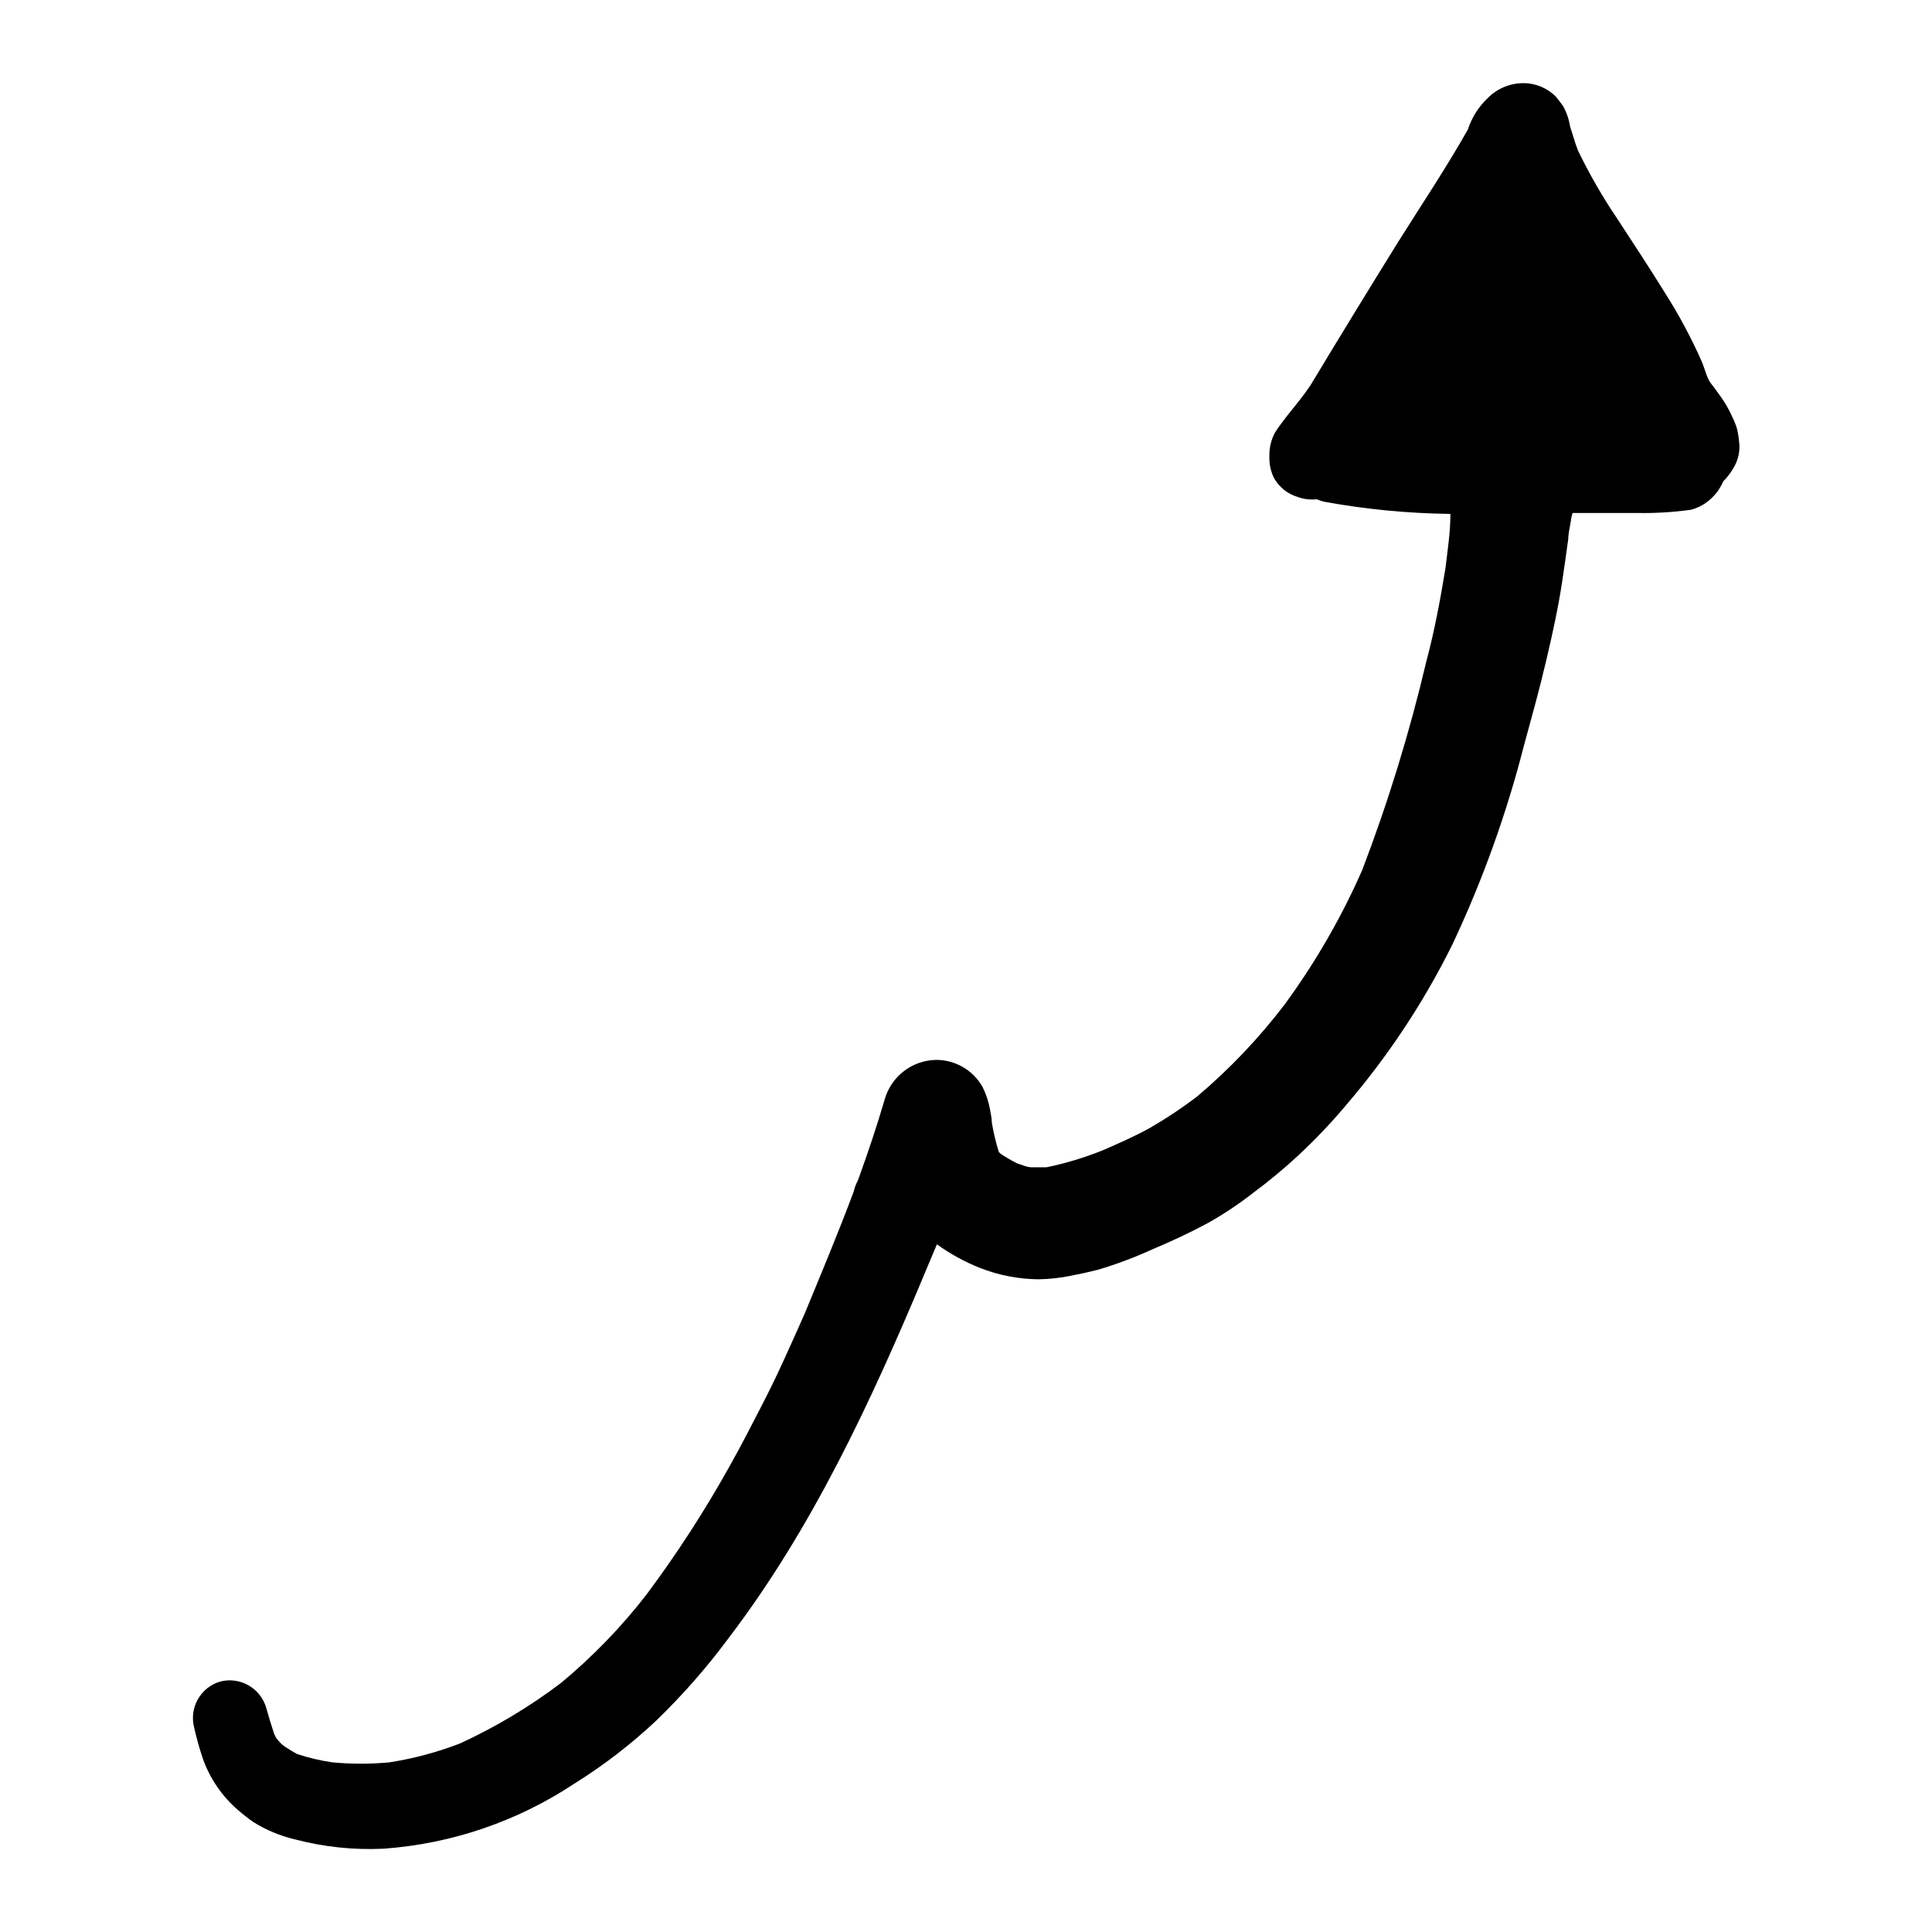 <?xml version="1.0" encoding="UTF-8"?>
<!-- Uploaded to: ICON Repo, www.iconrepo.com, Generator: ICON Repo Mixer Tools -->
<svg fill="#000000" width="800px" height="800px" version="1.1" viewBox="144 144 512 512" xmlns="http://www.w3.org/2000/svg">
 <path d="m197.77 610.09c1.871 5.269 5.086 9.957 9.32 13.605 1.27 1.109 2.598 2.152 3.981 3.121 3.414 2.148 7.156 3.715 11.082 4.637 7.688 2.027 15.641 2.859 23.578 2.469 17.992-1.312 35.34-7.227 50.383-17.18 7.828-4.871 15.152-10.508 21.863-16.828 6.992-6.766 13.41-14.094 19.195-21.914 22.168-29.121 37.637-62.574 51.742-96.18l-1.309 3.074 4.684-11.133c3.527 2.539 7.352 4.637 11.387 6.246 4.93 1.934 10.172 2.957 15.469 3.023 2.93-0.043 5.848-0.363 8.715-0.957 2.367-0.453 4.684-0.957 7.055-1.562 4.922-1.457 9.734-3.262 14.406-5.391 5.039-2.117 9.773-4.332 14.508-6.852h0.004c4.305-2.398 8.414-5.125 12.293-8.164 4.082-3.027 8-6.273 11.738-9.723 4.578-4.242 8.883-8.77 12.898-13.551 11.094-12.938 20.535-27.207 28.109-42.473 7.965-16.895 14.309-34.504 18.945-52.598 2.066-7.609 4.18-15.113 5.996-22.922 1.613-6.852 3.125-13.754 4.18-20.707 0.555-3.777 1.109-7.508 1.613-11.285 0-1.562 0.453-3.125 0.656-4.637s0.301-1.562 0.504-2.266h6.801 10.078-0.004c4.852 0.102 9.703-0.184 14.512-0.855 2.16-0.582 4.125-1.73 5.691-3.328 1.203-1.195 2.164-2.617 2.82-4.18 1.266-1.254 2.32-2.699 3.125-4.281 0.969-1.879 1.355-4 1.109-6.098-0.094-1.117-0.262-2.231-0.504-3.324-0.316-1.129-0.738-2.227-1.262-3.277-0.828-1.875-1.84-3.664-3.019-5.34-0.906-1.309-1.863-2.57-2.82-3.828-0.957-1.258-1.512-3.727-2.266-5.543h-0.004c-2.879-6.492-6.246-12.758-10.078-18.742-4.031-6.5-8.211-12.848-12.395-19.246l0.004 0.004c-3.894-5.754-7.363-11.781-10.379-18.039-0.453-1.211-0.906-2.469-1.258-3.727-0.352-1.258-0.555-1.664-0.805-2.519h-0.004c-0.293-1.926-0.922-3.785-1.863-5.492-0.605-0.84-1.258-1.695-1.965-2.57-2.269-2.242-5.324-3.508-8.516-3.523-3.555-0.004-6.965 1.41-9.473 3.93-2.43 2.305-4.246 5.176-5.289 8.363-5.691 10.074-12.09 19.648-18.34 29.57-7.859 12.664-15.637 25.375-23.328 38.137-0.707 1.008-1.41 2.066-2.168 3.023l-0.855 1.109c-1.512 1.965-3.125 3.828-4.586 5.844h0.004c-0.648 0.824-1.254 1.684-1.812 2.57-1.016 1.871-1.539 3.969-1.512 6.098-0.027 0.316-0.027 0.637 0 0.957 0.02 1.75 0.434 3.469 1.211 5.039 1.363 2.434 3.621 4.238 6.297 5.035 1.609 0.582 3.332 0.789 5.039 0.605 0.633 0.273 1.293 0.492 1.965 0.656 11.039 2.012 22.23 3.09 33.453 3.223 0 5.039-0.754 9.621-1.309 14.41-1.359 8.262-2.871 16.473-5.039 24.586h-0.004c-4.43 18.832-10.121 37.348-17.027 55.418-5.516 12.531-12.371 24.422-20.453 35.469-6.867 9.031-14.707 17.273-23.379 24.586-3.938 2.992-8.062 5.734-12.344 8.211-3.981 2.215-8.211 4.082-12.395 5.894h0.004c-4.891 1.988-9.949 3.523-15.117 4.586h-3.828c-1.309 0-2.672-0.656-3.981-1.059-1.453-0.742-2.867-1.566-4.231-2.469l-0.555-0.504c-0.801-2.555-1.422-5.164-1.863-7.809 0-1.211-0.301-2.367-0.504-3.578-0.375-2.086-1.055-4.106-2.016-5.992-2.535-4.391-7.227-7.082-12.293-7.055-3.07 0.059-6.043 1.098-8.48 2.965-2.438 1.867-4.215 4.465-5.074 7.414-2.117 7.254-4.535 14.41-7.106 21.512h0.004c-0.527 0.969-0.914 2-1.16 3.074-4.082 10.883-8.566 21.613-13 32.344-3.527 7.91-7.004 15.871-10.984 23.578-2.871 5.543-5.691 11.133-8.766 16.574h0.004c-6.621 11.902-14.023 23.348-22.168 34.262-6.676 8.613-14.281 16.469-22.672 23.426-8.281 6.269-17.219 11.621-26.652 15.973-6.062 2.352-12.363 4.039-18.793 5.035-5.023 0.477-10.086 0.477-15.113 0-3.184-0.461-6.316-1.203-9.371-2.215-1.109-0.605-2.168-1.258-3.223-1.965-1.059-0.707-1.309-1.16-1.914-1.812-0.605-0.656-0.656-1.109-0.957-1.664-0.754-2.266-1.41-4.535-2.066-6.801-1.516-5.234-6.918-8.312-12.191-6.953-5.215 1.539-8.266 6.93-6.902 12.191 0.652 2.871 1.41 5.594 2.316 8.262z"/>
</svg>